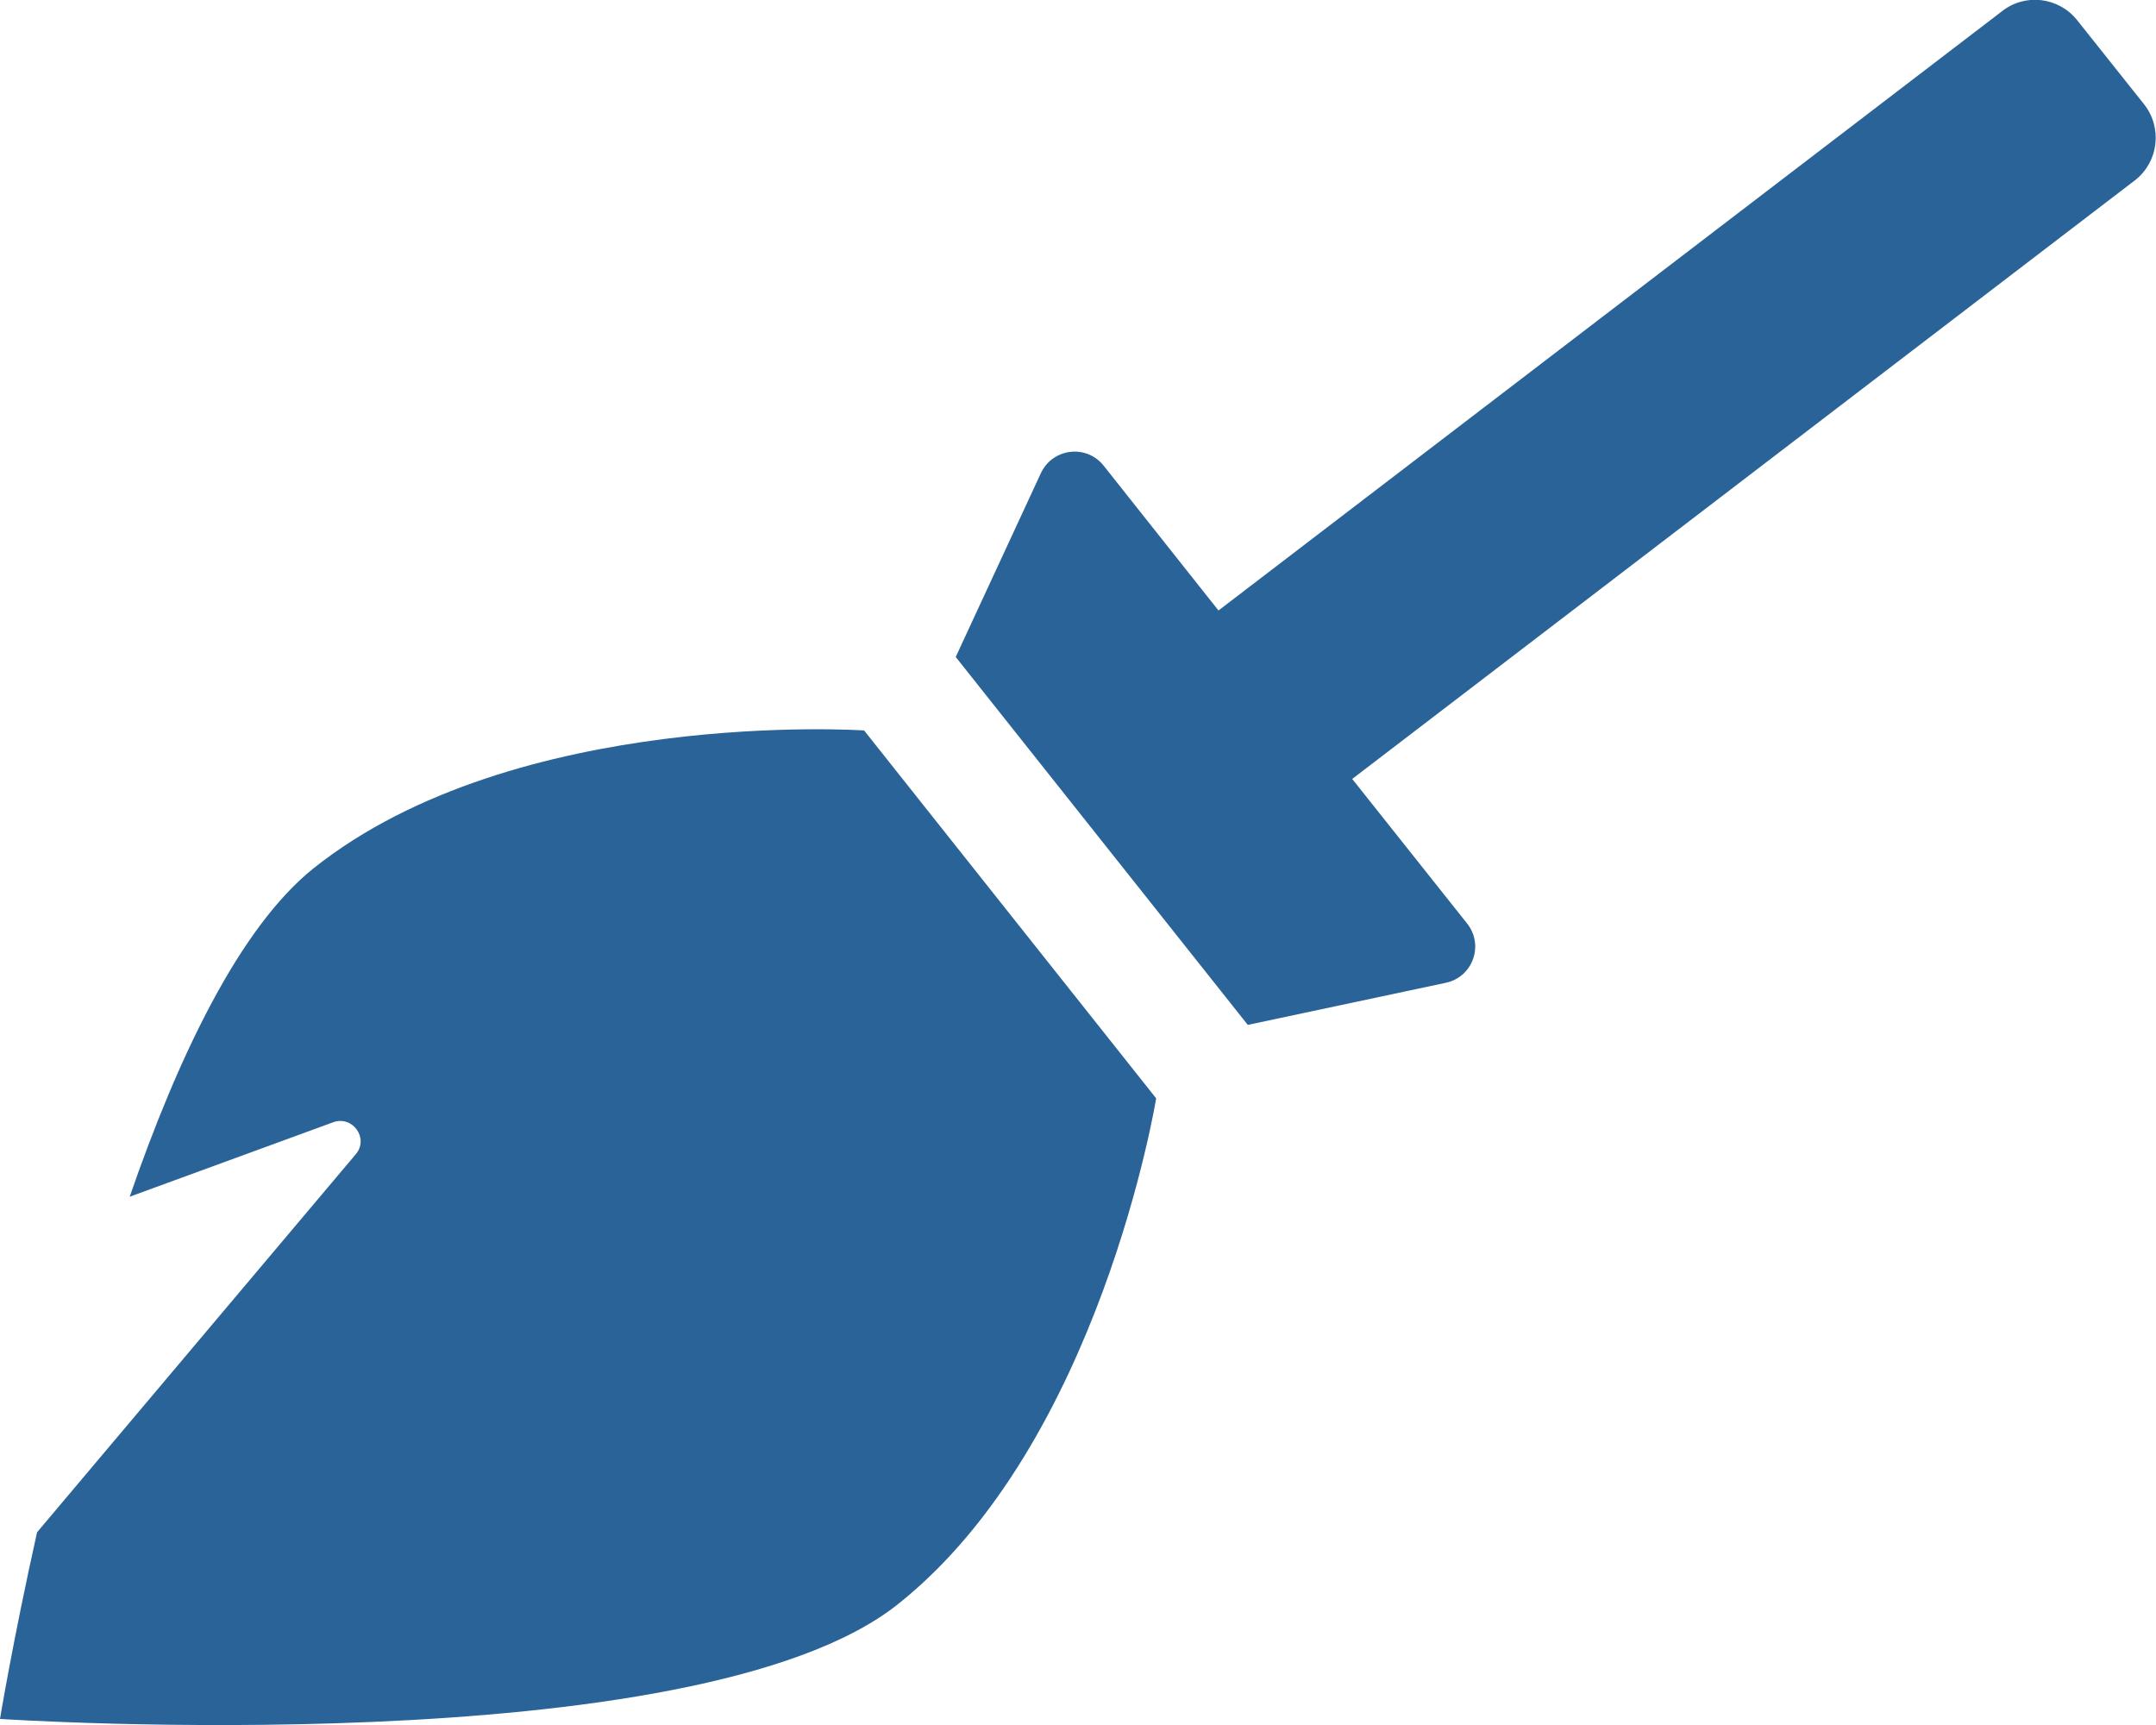 <svg viewBox="0 0 640 512" xmlns="http://www.w3.org/2000/svg"><path d="M256.5 216.8l86.7 109.2s-16.6 102.4-76.6 150.1C206.7 523.9 0 510.2 0 510.2s3.8-23.1 11-55.4l94.6-112.2c4-4.7-.9-11.6-6.7-9.5l-60.4 22.1c14.4-41.7 32.7-80 54.6-97.5 60-47.8 163.3-40.9 163.3-40.9zM636.5 31l-19.9-25c-5.5-6.9-15.5-8.1-22.4-2.6l-232.5 177.8-34.1-43c-5.1-6.4-15.1-5.2-18.6 2.2l-25.3 54.6 86.7 109.2 58.8-12.5c8-1.7 11.4-11.2 6.3-17.6l-34.1-42.9 232.5-177.8c6.9-5.5 8-15.5 2.6-22.4z" fill="#2a6397"></path></svg>